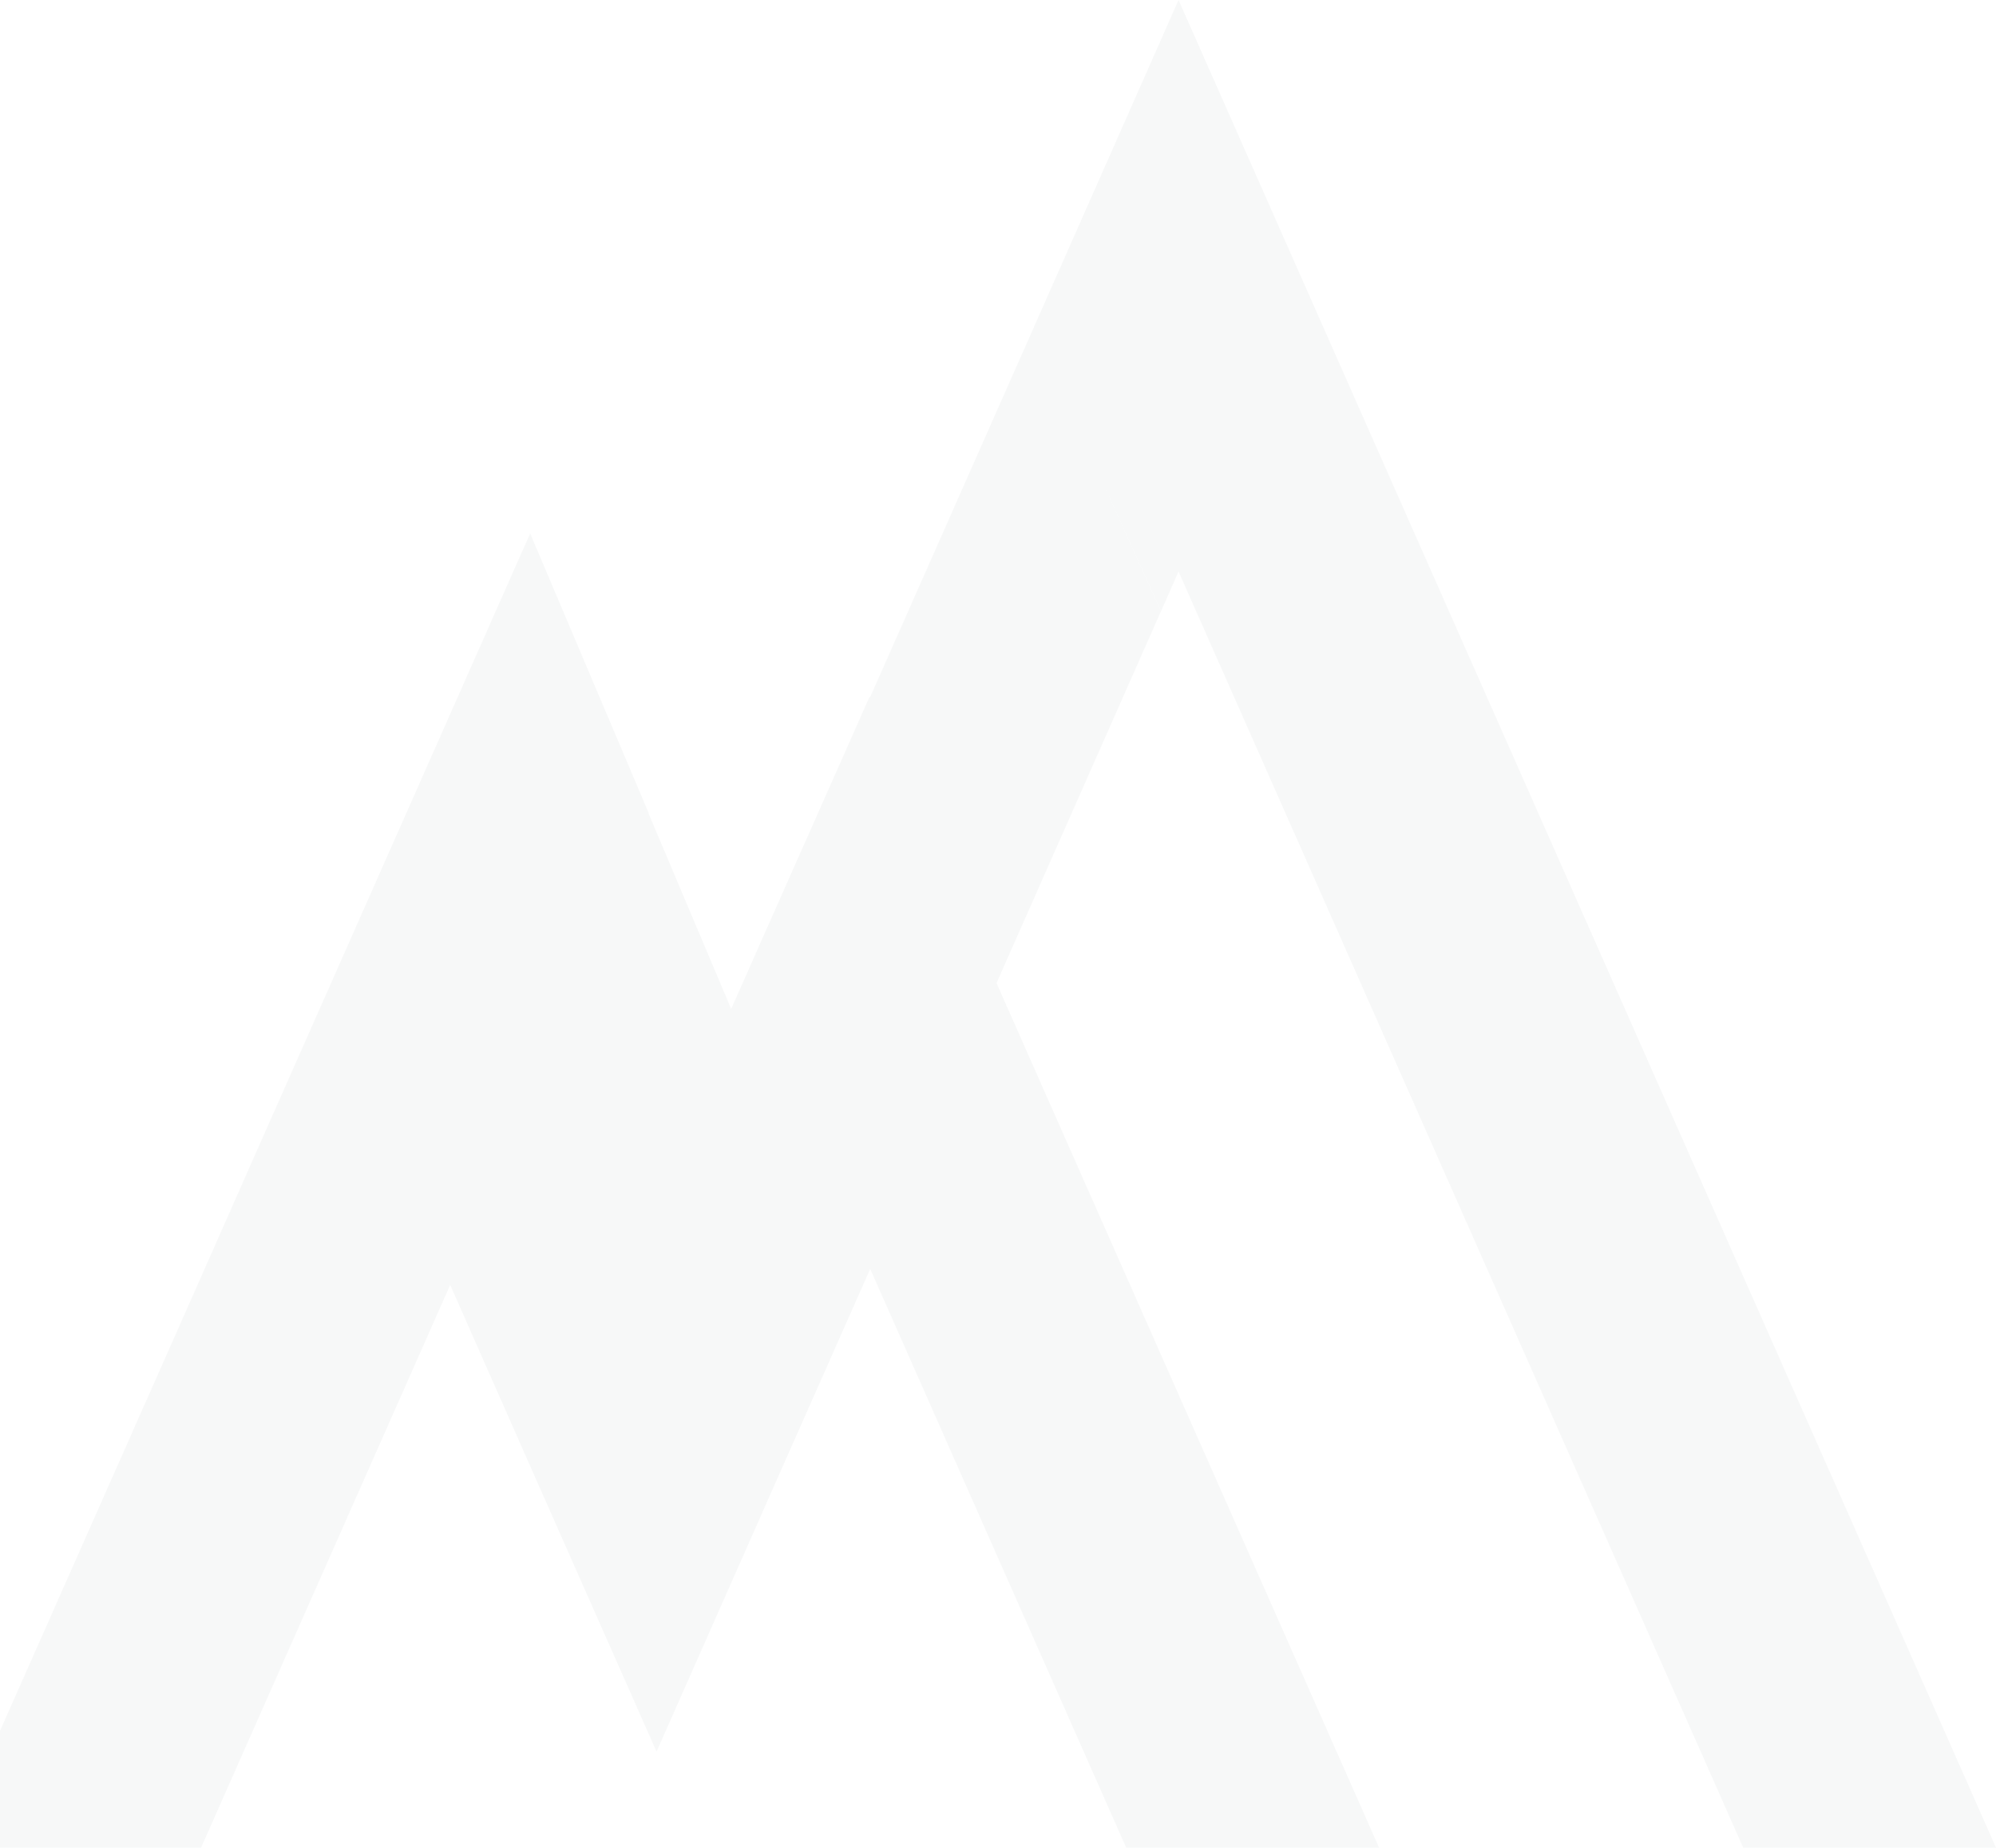 <svg width="1119" height="1036" viewBox="0 0 1119 1036" fill="none" xmlns="http://www.w3.org/2000/svg">
<path d="M660.719 320.455L733.457 484.866L977.276 1036H1119L843.666 413.596L660.719 0L579.212 184.366L487.809 390.93L487.574 390.51L434.393 510.476L409.912 565.715L363.578 456.077L363.671 455.891L297.218 299.098L130.31 676.148L130.357 676.101L102.875 738.258L-29 1036H112.724L252.384 720.452L297.171 821.911L368.08 982.162L438.942 821.911L487.856 711.479L631.362 1036H773.132L558.717 551.321L558.671 551.228L650.871 342.701L596.939 223.529L650.918 342.701L660.719 320.455Z" fill="#4A545F" fill-opacity="0.04"/>
</svg>
